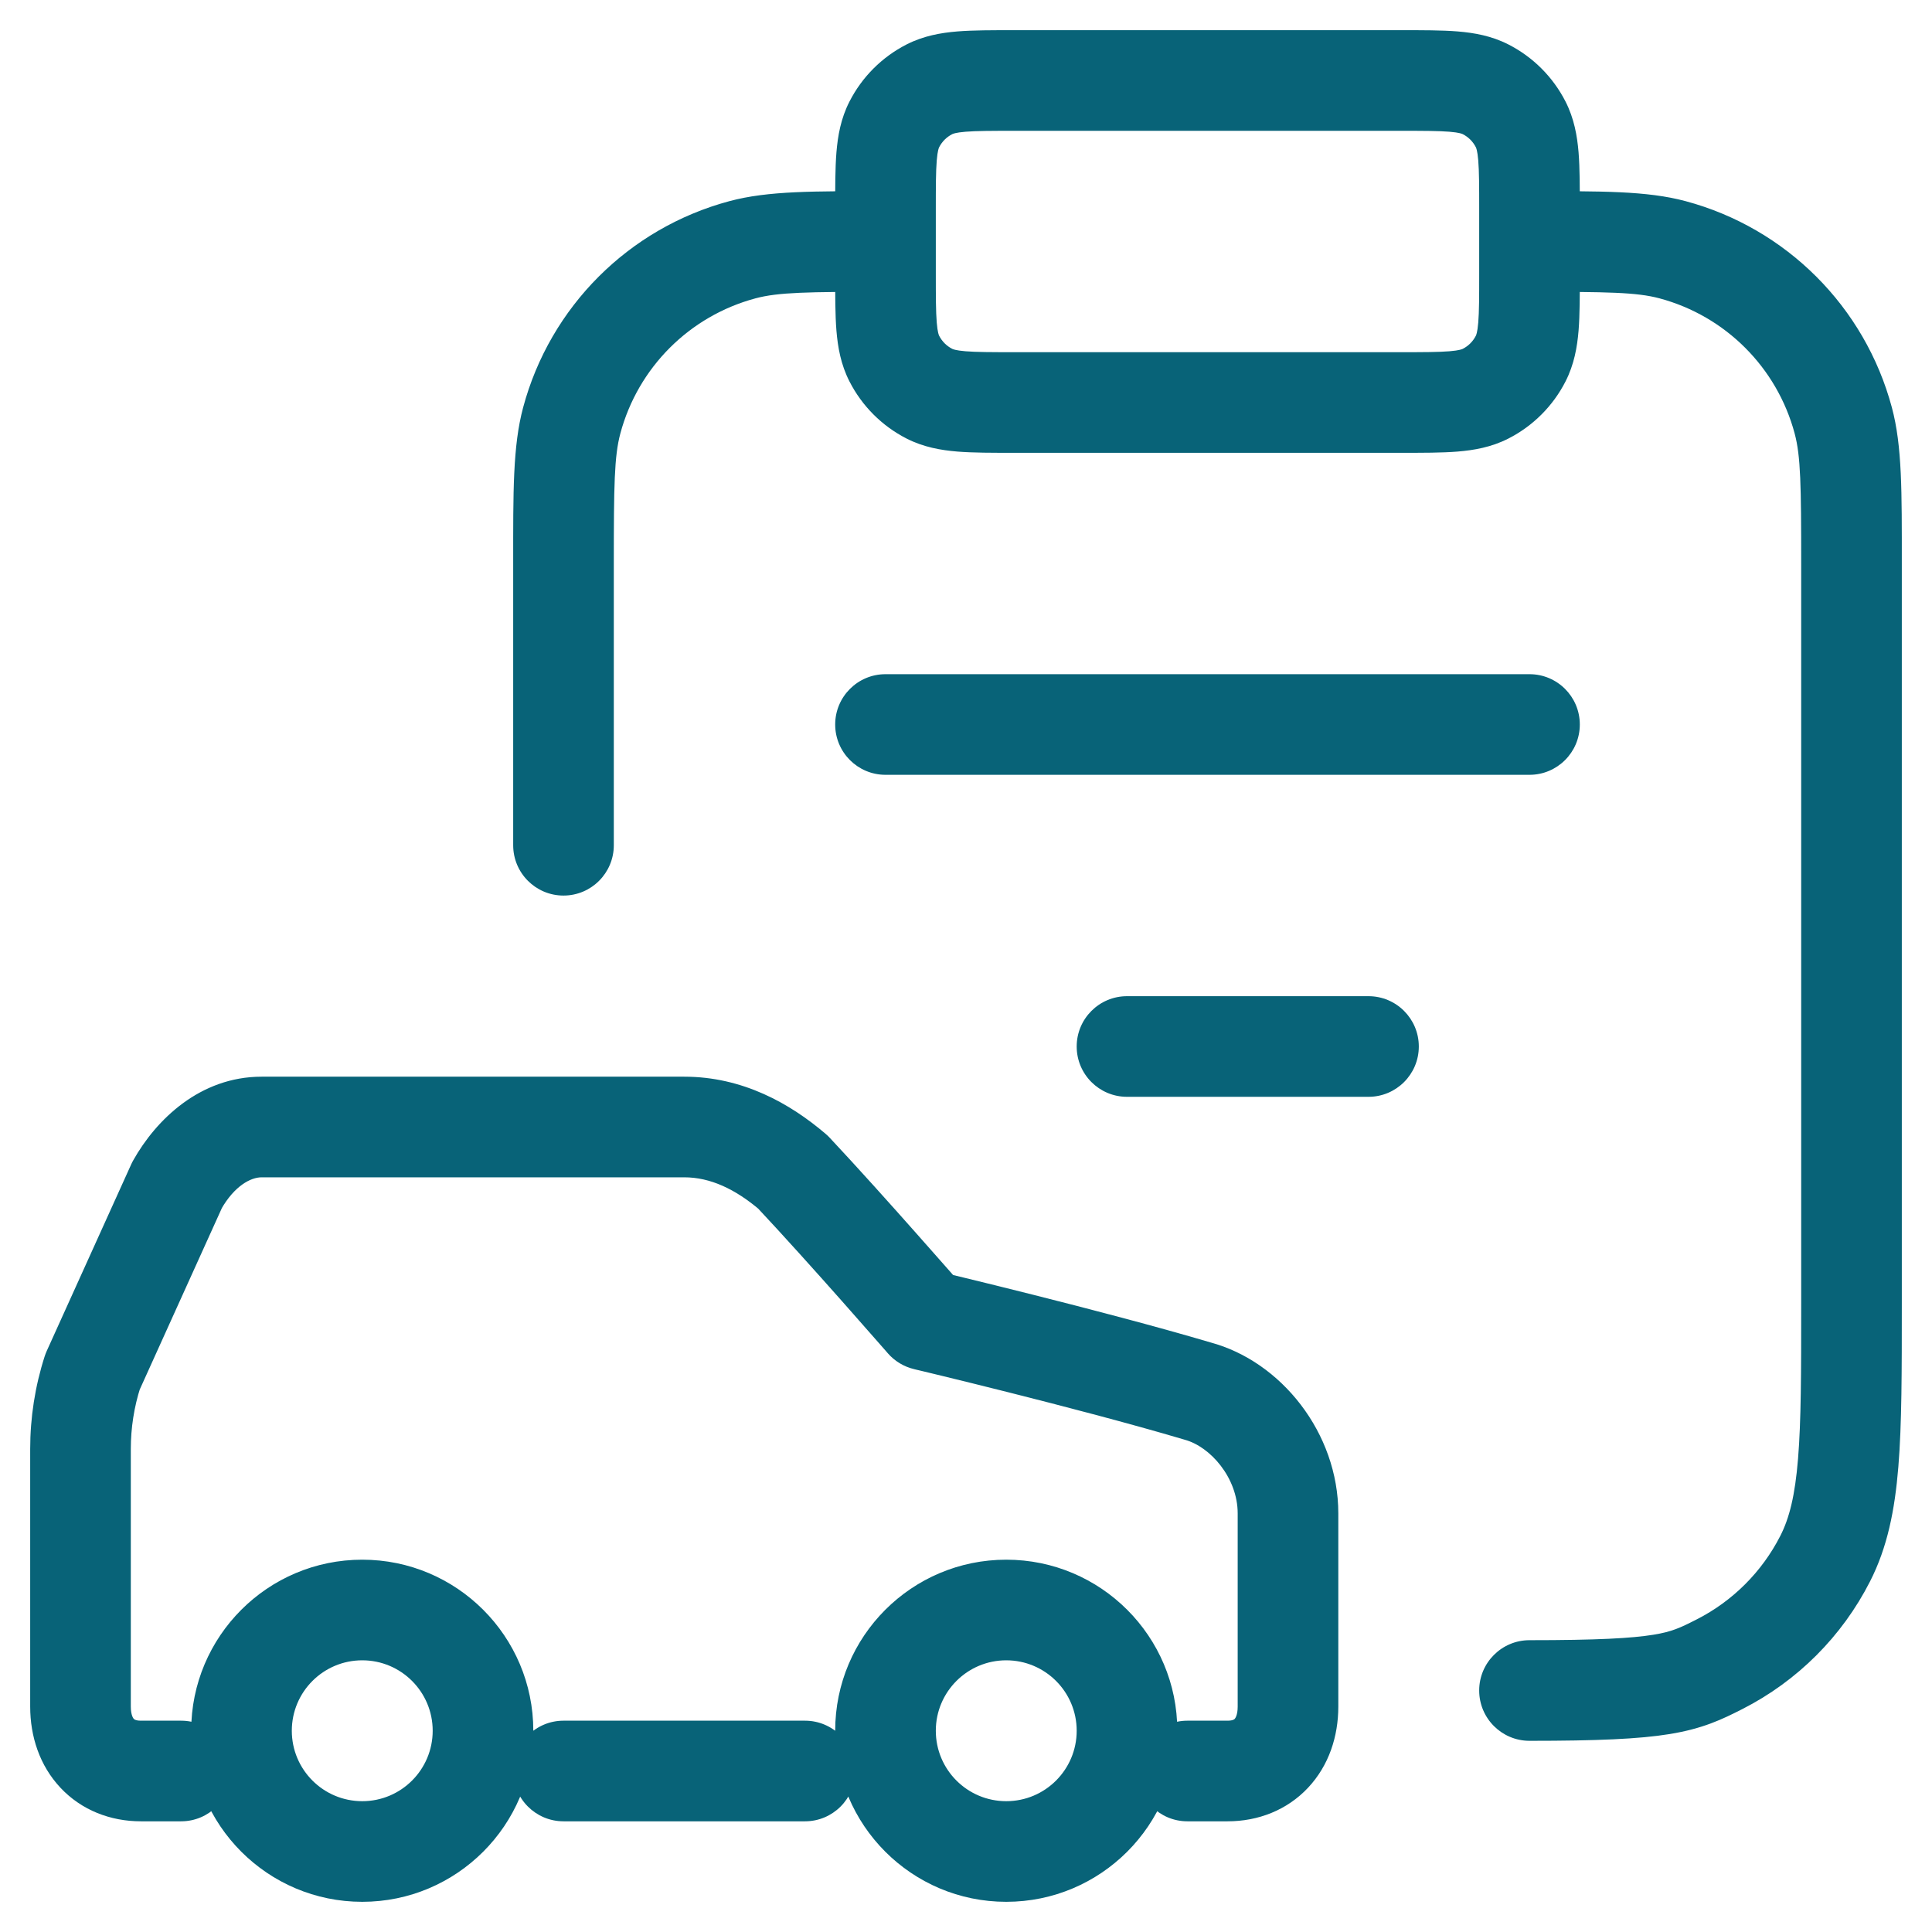 <svg xmlns="http://www.w3.org/2000/svg" width="48" height="48" viewBox="0 0 48 48" fill="none">
    <path d="M34 27.25C34.69 27.25 35.25 26.69 35.25 26C35.25 25.31 34.69 24.75 34 24.75V26V27.25ZM28 24.75C27.31 24.75 26.75 25.31 26.75 26C26.75 26.69 27.31 27.25 28 27.25V26V24.75ZM38 19.25C38.69 19.25 39.25 18.69 39.25 18C39.25 17.31 38.69 16.75 38 16.75V18V19.25ZM22 16.75C21.31 16.75 20.75 17.31 20.75 18C20.75 18.69 21.31 19.25 22 19.25V18V16.75ZM38 40.75C37.31 40.75 36.75 41.31 36.75 42C36.75 42.69 37.31 43.25 38 43.25V42V40.75ZM45.796 10.447L47.003 10.124V10.124L45.796 10.447ZM38 4.75C37.31 4.75 36.75 5.31 36.75 6C36.75 6.69 37.31 7.25 38 7.25V6V4.75ZM41.553 6.204L41.229 7.412V7.412L41.553 6.204ZM42.724 41.346L43.291 42.46L42.724 41.346ZM45.346 38.724L44.232 38.157V38.157L45.346 38.724ZM22 7.25C22.69 7.25 23.25 6.69 23.25 6C23.25 5.31 22.69 4.75 22 4.75V6V7.25ZM18.447 6.204L18.771 7.412L18.447 6.204ZM14.204 10.447L15.412 10.771L14.204 10.447ZM23.092 9.782L23.66 8.668L23.092 9.782ZM22.218 8.908L23.332 8.34L22.218 8.908ZM37.782 8.908L36.668 8.34L37.782 8.908ZM36.908 9.782L36.34 8.668L36.908 9.782ZM36.908 2.218L36.34 3.332L36.908 2.218ZM37.782 3.092L36.668 3.66L37.782 3.092ZM23.092 2.218L23.66 3.332L23.092 2.218ZM22.218 3.092L23.332 3.66L22.218 3.092ZM12.75 21C12.75 21.69 13.31 22.25 14 22.25C14.69 22.25 15.25 21.69 15.25 21H14H12.75ZM29.5 42.75C28.81 42.75 28.25 43.31 28.25 44C28.25 44.69 28.81 45.25 29.5 45.25V44V42.75ZM29.75 34.56L29.395 35.758C29.406 35.762 29.417 35.765 29.428 35.768L29.75 34.56ZM23 32.8L22.057 33.621C22.229 33.818 22.458 33.956 22.712 34.016L23 32.8ZM19.7 29.12L20.612 28.265C20.58 28.231 20.547 28.199 20.511 28.169L19.7 29.12ZM4.4 29.44L3.311 28.827C3.293 28.859 3.276 28.891 3.261 28.925L4.4 29.44ZM2.3 34.08L1.161 33.565C1.142 33.608 1.125 33.652 1.11 33.697L2.3 34.08ZM4.5 45.25C5.19 45.25 5.75 44.69 5.75 44C5.75 43.31 5.19 42.75 4.5 42.75V44V45.25ZM14 42.75C13.31 42.75 12.75 43.31 12.75 44C12.75 44.69 13.31 45.25 14 45.25V44V42.75ZM20 45.25C20.69 45.25 21.25 44.69 21.25 44C21.25 43.31 20.69 42.75 20 42.75V44V45.25ZM34 26V24.75H28V26V27.25H34V26ZM38 18V16.75H22V18V19.25H38V18ZM46 14H44.75V32.4H46H47.25V14H46ZM46 14H47.25C47.25 12.22 47.261 11.086 47.003 10.124L45.796 10.447L44.588 10.771C44.739 11.335 44.75 12.06 44.75 14H46ZM38 6V7.25C39.94 7.25 40.665 7.261 41.229 7.412L41.553 6.204L41.876 4.997C40.914 4.739 39.779 4.75 38 4.75V6ZM45.796 10.447L47.003 10.124C46.333 7.622 44.378 5.667 41.876 4.997L41.553 6.204L41.229 7.412C42.869 7.851 44.149 9.131 44.588 10.771L45.796 10.447ZM38 42V43.25C39.679 43.25 40.721 43.206 41.477 43.083C42.309 42.948 42.784 42.718 43.291 42.46L42.724 41.346L42.157 40.232C41.742 40.444 41.535 40.541 41.076 40.615C40.541 40.702 39.682 40.75 38 40.75V42ZM46 32.4H44.75C44.75 34.101 44.749 35.301 44.672 36.239C44.597 37.162 44.455 37.72 44.232 38.157L45.346 38.724L46.46 39.291C46.892 38.444 47.076 37.52 47.164 36.443C47.251 35.379 47.25 34.059 47.25 32.4H46ZM42.724 41.346L43.291 42.46C44.656 41.765 45.765 40.656 46.46 39.291L45.346 38.724L44.232 38.157C43.777 39.05 43.05 39.777 42.157 40.232L42.724 41.346ZM22 6V4.75C20.221 4.75 19.086 4.739 18.124 4.997L18.447 6.204L18.771 7.412C19.335 7.261 20.06 7.25 22 7.25V6ZM14 14H15.25C15.25 12.06 15.261 11.335 15.412 10.771L14.204 10.447L12.997 10.124C12.739 11.086 12.75 12.22 12.75 14H14ZM18.447 6.204L18.124 4.997C15.622 5.667 13.667 7.622 12.997 10.124L14.204 10.447L15.412 10.771C15.851 9.131 17.131 7.851 18.771 7.412L18.447 6.204ZM25.2 2V3.25H34.8V2V0.75H25.2V2ZM38 5.2H36.75V6.8H38H39.25V5.2H38ZM34.8 10V8.75H25.2V10V11.25H34.8V10ZM22 6.8H23.25V5.2H22H20.75V6.8H22ZM25.2 10V8.75C24.619 8.75 24.259 8.749 23.988 8.727C23.732 8.706 23.668 8.672 23.66 8.668L23.092 9.782L22.524 10.896C22.944 11.11 23.374 11.185 23.785 11.219C24.181 11.251 24.661 11.25 25.2 11.25V10ZM22 6.8H20.75C20.75 7.339 20.749 7.819 20.781 8.215C20.815 8.626 20.89 9.056 21.104 9.475L22.218 8.908L23.332 8.34C23.328 8.332 23.294 8.268 23.273 8.012C23.251 7.741 23.25 7.381 23.25 6.8H22ZM23.092 9.782L23.66 8.668C23.518 8.596 23.404 8.482 23.332 8.34L22.218 8.908L21.104 9.475C21.416 10.087 21.913 10.584 22.524 10.896L23.092 9.782ZM38 6.8H36.75C36.75 7.381 36.749 7.741 36.727 8.012C36.706 8.268 36.672 8.332 36.668 8.34L37.782 8.908L38.896 9.475C39.109 9.056 39.185 8.626 39.219 8.215C39.251 7.819 39.25 7.339 39.25 6.8H38ZM34.8 10V11.25C35.339 11.25 35.819 11.251 36.215 11.219C36.626 11.185 37.056 11.11 37.475 10.896L36.908 9.782L36.34 8.668C36.332 8.672 36.268 8.706 36.012 8.727C35.741 8.749 35.381 8.75 34.8 8.75V10ZM37.782 8.908L36.668 8.34C36.596 8.482 36.482 8.596 36.34 8.668L36.908 9.782L37.475 10.896C38.087 10.584 38.584 10.087 38.896 9.475L37.782 8.908ZM34.8 2V3.25C35.381 3.25 35.741 3.251 36.012 3.273C36.268 3.294 36.332 3.328 36.34 3.332L36.908 2.218L37.475 1.104C37.056 0.89 36.626 0.815 36.215 0.781C35.819 0.749 35.339 0.75 34.8 0.75V2ZM38 5.2H39.25C39.25 4.661 39.251 4.181 39.219 3.785C39.185 3.374 39.109 2.944 38.896 2.525L37.782 3.092L36.668 3.66C36.672 3.668 36.706 3.732 36.727 3.988C36.749 4.259 36.75 4.619 36.75 5.2H38ZM36.908 2.218L36.34 3.332C36.482 3.404 36.596 3.518 36.668 3.66L37.782 3.092L38.896 2.525C38.584 1.913 38.087 1.416 37.475 1.104L36.908 2.218ZM25.2 2V0.75C24.661 0.75 24.181 0.749 23.785 0.781C23.374 0.815 22.944 0.89 22.524 1.104L23.092 2.218L23.66 3.332C23.668 3.328 23.732 3.294 23.988 3.273C24.259 3.251 24.619 3.25 25.2 3.25V2ZM22 5.2H23.25C23.25 4.619 23.251 4.259 23.273 3.988C23.294 3.732 23.328 3.668 23.332 3.66L22.218 3.092L21.104 2.525C20.89 2.944 20.815 3.374 20.781 3.785C20.749 4.181 20.75 4.661 20.75 5.2H22ZM23.092 2.218L22.524 1.104C21.913 1.416 21.416 1.913 21.104 2.525L22.218 3.092L23.332 3.66C23.404 3.518 23.518 3.404 23.66 3.332L23.092 2.218ZM14 21H15.25V14H14H12.75V21H14ZM29.5 44V45.25H30.5V44V42.75H29.5V44ZM30.5 44V45.25C31.259 45.25 31.977 44.972 32.499 44.415C33.015 43.865 33.25 43.141 33.25 42.4H32H30.75C30.75 42.619 30.685 42.695 30.676 42.705C30.668 42.713 30.659 42.721 30.64 42.728C30.619 42.737 30.576 42.75 30.5 42.75V44ZM32 42.4H33.25V37.6H32H30.75V42.4H32ZM32 37.6H33.25C33.25 35.599 31.825 33.82 30.072 33.352L29.75 34.56L29.428 35.768C30.075 35.94 30.75 36.721 30.75 37.6H32ZM29.75 34.56L30.105 33.361C28.73 32.954 27.022 32.509 25.668 32.168C24.989 31.997 24.395 31.851 23.97 31.748C23.758 31.696 23.588 31.655 23.471 31.627C23.412 31.613 23.367 31.602 23.336 31.595C23.32 31.591 23.309 31.589 23.301 31.587C23.297 31.586 23.294 31.585 23.292 31.584C23.291 31.584 23.29 31.584 23.289 31.584C23.289 31.584 23.289 31.584 23.289 31.584C23.288 31.584 23.288 31.584 23.288 31.584C23.288 31.584 23.288 31.584 23 32.8C22.712 34.016 22.712 34.016 22.712 34.016C22.712 34.016 22.712 34.016 22.712 34.016C22.712 34.016 22.712 34.016 22.712 34.016C22.713 34.017 22.713 34.017 22.714 34.017C22.716 34.017 22.719 34.018 22.723 34.019C22.73 34.021 22.741 34.023 22.756 34.027C22.786 34.034 22.83 34.045 22.888 34.058C23.003 34.086 23.17 34.126 23.38 34.177C23.799 34.279 24.386 34.423 25.057 34.592C26.403 34.931 28.07 35.366 29.395 35.758L29.75 34.56ZM23 32.8C23.943 31.979 23.943 31.979 23.943 31.979C23.943 31.979 23.943 31.979 23.943 31.979C23.943 31.979 23.942 31.979 23.942 31.979C23.942 31.979 23.942 31.978 23.941 31.977C23.94 31.976 23.939 31.975 23.937 31.972C23.933 31.968 23.927 31.962 23.92 31.953C23.905 31.936 23.883 31.911 23.855 31.879C23.799 31.814 23.717 31.72 23.614 31.603C23.409 31.369 23.121 31.043 22.791 30.671C22.134 29.929 21.299 28.998 20.612 28.265L19.7 29.12L18.788 29.975C19.451 30.682 20.267 31.591 20.921 32.329C21.247 32.697 21.532 33.02 21.734 33.252C21.836 33.367 21.917 33.46 21.972 33.523C22 33.555 22.021 33.58 22.036 33.596C22.043 33.604 22.048 33.611 22.052 33.615C22.054 33.617 22.055 33.618 22.056 33.619C22.056 33.62 22.057 33.62 22.057 33.62C22.057 33.62 22.057 33.621 22.057 33.621C22.057 33.621 22.057 33.621 22.057 33.621C22.057 33.621 22.057 33.621 23 32.8ZM19.7 29.12L20.511 28.169C19.631 27.418 18.453 26.75 17 26.75V28V29.25C17.647 29.25 18.269 29.542 18.889 30.071L19.7 29.12ZM17 28V26.75H6.5V28V29.25H17V28ZM6.5 28V26.75C4.97 26.75 3.878 27.818 3.311 28.827L4.4 29.44L5.489 30.053C5.822 29.462 6.23 29.25 6.5 29.25V28ZM4.4 29.44L3.261 28.925L1.161 33.565L2.3 34.08L3.439 34.595L5.539 29.955L4.4 29.44ZM2.3 34.08L1.11 33.697C0.871 34.44 0.75 35.218 0.75 36H2H3.25C3.25 35.476 3.331 34.956 3.49 34.462L2.3 34.08ZM2 36H0.75V42.4H2H3.25V36H2ZM2 42.4H0.75C0.75 43.141 0.985 43.865 1.501 44.415C2.023 44.972 2.741 45.25 3.5 45.25V44V42.75C3.424 42.75 3.38 42.737 3.36 42.728C3.341 42.721 3.332 42.713 3.324 42.705C3.315 42.695 3.25 42.619 3.25 42.4H2ZM3.5 44V45.25H4.5V44V42.75H3.5V44ZM12 43H10.75C10.75 43.967 9.966 44.75 9 44.75V46V47.25C11.347 47.25 13.25 45.347 13.25 43H12ZM9 46V44.75C8.034 44.75 7.25 43.967 7.25 43H6H4.75C4.75 45.347 6.653 47.25 9 47.25V46ZM6 43H7.25C7.25 42.033 8.034 41.25 9 41.25V40V38.75C6.653 38.75 4.75 40.653 4.75 43H6ZM9 40V41.25C9.966 41.25 10.75 42.033 10.75 43H12H13.25C13.25 40.653 11.347 38.75 9 38.75V40ZM14 44V45.25H20V44V42.75H14V44ZM28 43H26.75C26.75 43.967 25.966 44.75 25 44.75V46V47.25C27.347 47.25 29.25 45.347 29.25 43H28ZM25 46V44.75C24.034 44.75 23.25 43.967 23.25 43H22H20.75C20.75 45.347 22.653 47.25 25 47.25V46ZM22 43H23.25C23.25 42.033 24.034 41.25 25 41.25V40V38.75C22.653 38.75 20.75 40.653 20.75 43H22ZM25 40V41.25C25.966 41.25 26.75 42.033 26.75 43H28H29.25C29.25 40.653 27.347 38.75 25 38.75V40Z" fill="#086378"/>
</svg>